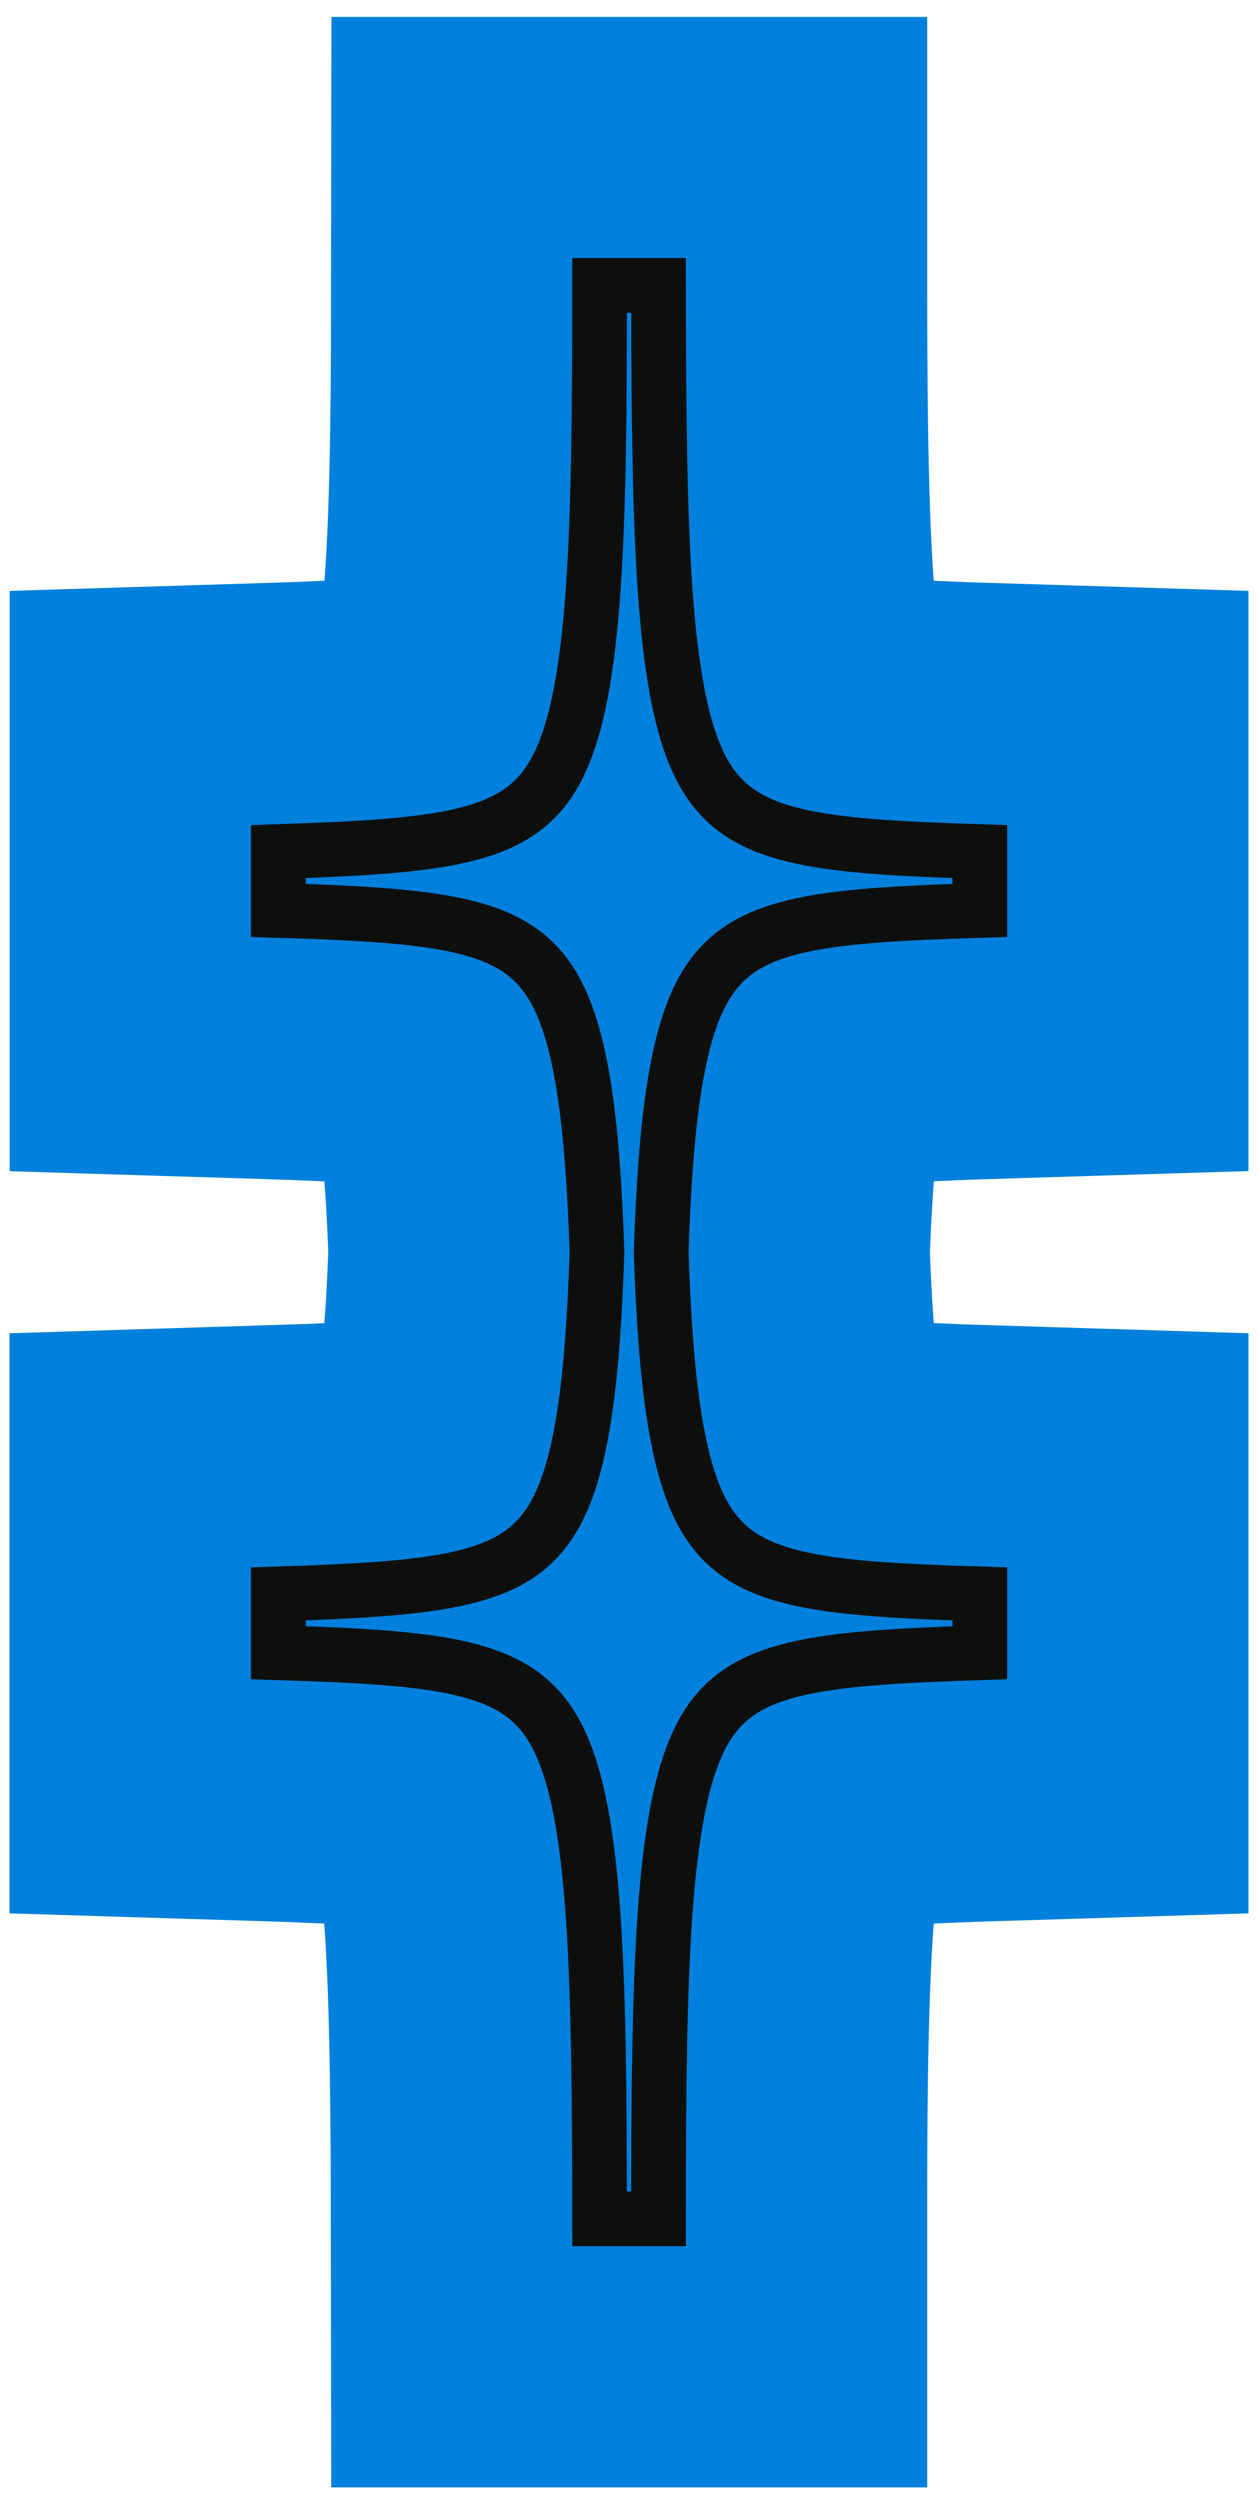 <?xml version="1.0" encoding="UTF-8"?> <svg xmlns="http://www.w3.org/2000/svg" width="69" height="137" viewBox="0 0 69 137" fill="none"> <path d="M14.799 72.621L0.521 73.067V104.858L14.803 105.299C15.96 105.337 16.943 105.374 17.771 105.416C18.116 110.102 18.125 117.214 18.129 121.605L18.154 136.317H50.815V121.597C50.815 117.21 50.815 110.102 51.173 105.416C52.005 105.374 52.983 105.337 54.148 105.299L68.423 104.858V73.067L54.144 72.621C52.987 72.588 52.005 72.547 51.177 72.509C51.098 71.485 51.023 70.22 50.965 68.66C51.023 67.066 51.098 65.775 51.181 64.735C52.014 64.693 52.987 64.656 54.148 64.618L68.423 64.177V32.382L54.144 31.941C52.983 31.907 52.001 31.866 51.173 31.828C50.827 27.138 50.819 20.03 50.815 15.639V0.927H18.166L18.141 15.643C18.141 20.03 18.141 27.138 17.783 31.828C16.951 31.866 15.973 31.907 14.812 31.941L0.533 32.382V64.186L14.812 64.627C15.969 64.664 16.951 64.702 17.779 64.743C17.858 65.767 17.933 67.032 17.991 68.593C17.933 70.187 17.858 71.477 17.775 72.517C16.934 72.547 15.956 72.588 14.799 72.621Z" fill="#0080DD"></path> <path d="M53.7 49.894V46.669C44.598 46.386 40.686 45.937 38.651 42.507C36.287 38.545 36.108 29.714 36.092 15.643H32.862C32.862 29.714 32.667 38.533 30.303 42.507C28.268 45.92 24.36 46.369 15.254 46.669V49.894C24.36 50.173 28.268 50.627 30.303 54.056C31.88 56.703 32.483 61.547 32.717 68.622C32.483 75.726 31.884 80.558 30.303 83.188C28.268 86.601 24.36 87.054 15.254 87.35V90.575C24.36 90.854 28.268 91.308 30.303 94.737C32.667 98.699 32.846 107.53 32.862 121.597H36.092C36.092 107.53 36.287 98.707 38.651 94.737C40.686 91.324 44.598 90.871 53.7 90.575V87.35C44.598 87.071 40.686 86.617 38.651 83.188C37.074 80.541 36.47 75.697 36.237 68.622C36.47 61.518 37.07 56.686 38.651 54.056C40.686 50.627 44.598 50.173 53.7 49.894Z" stroke="#0D0F0D" stroke-width="3" stroke-miterlimit="10"></path> </svg> 